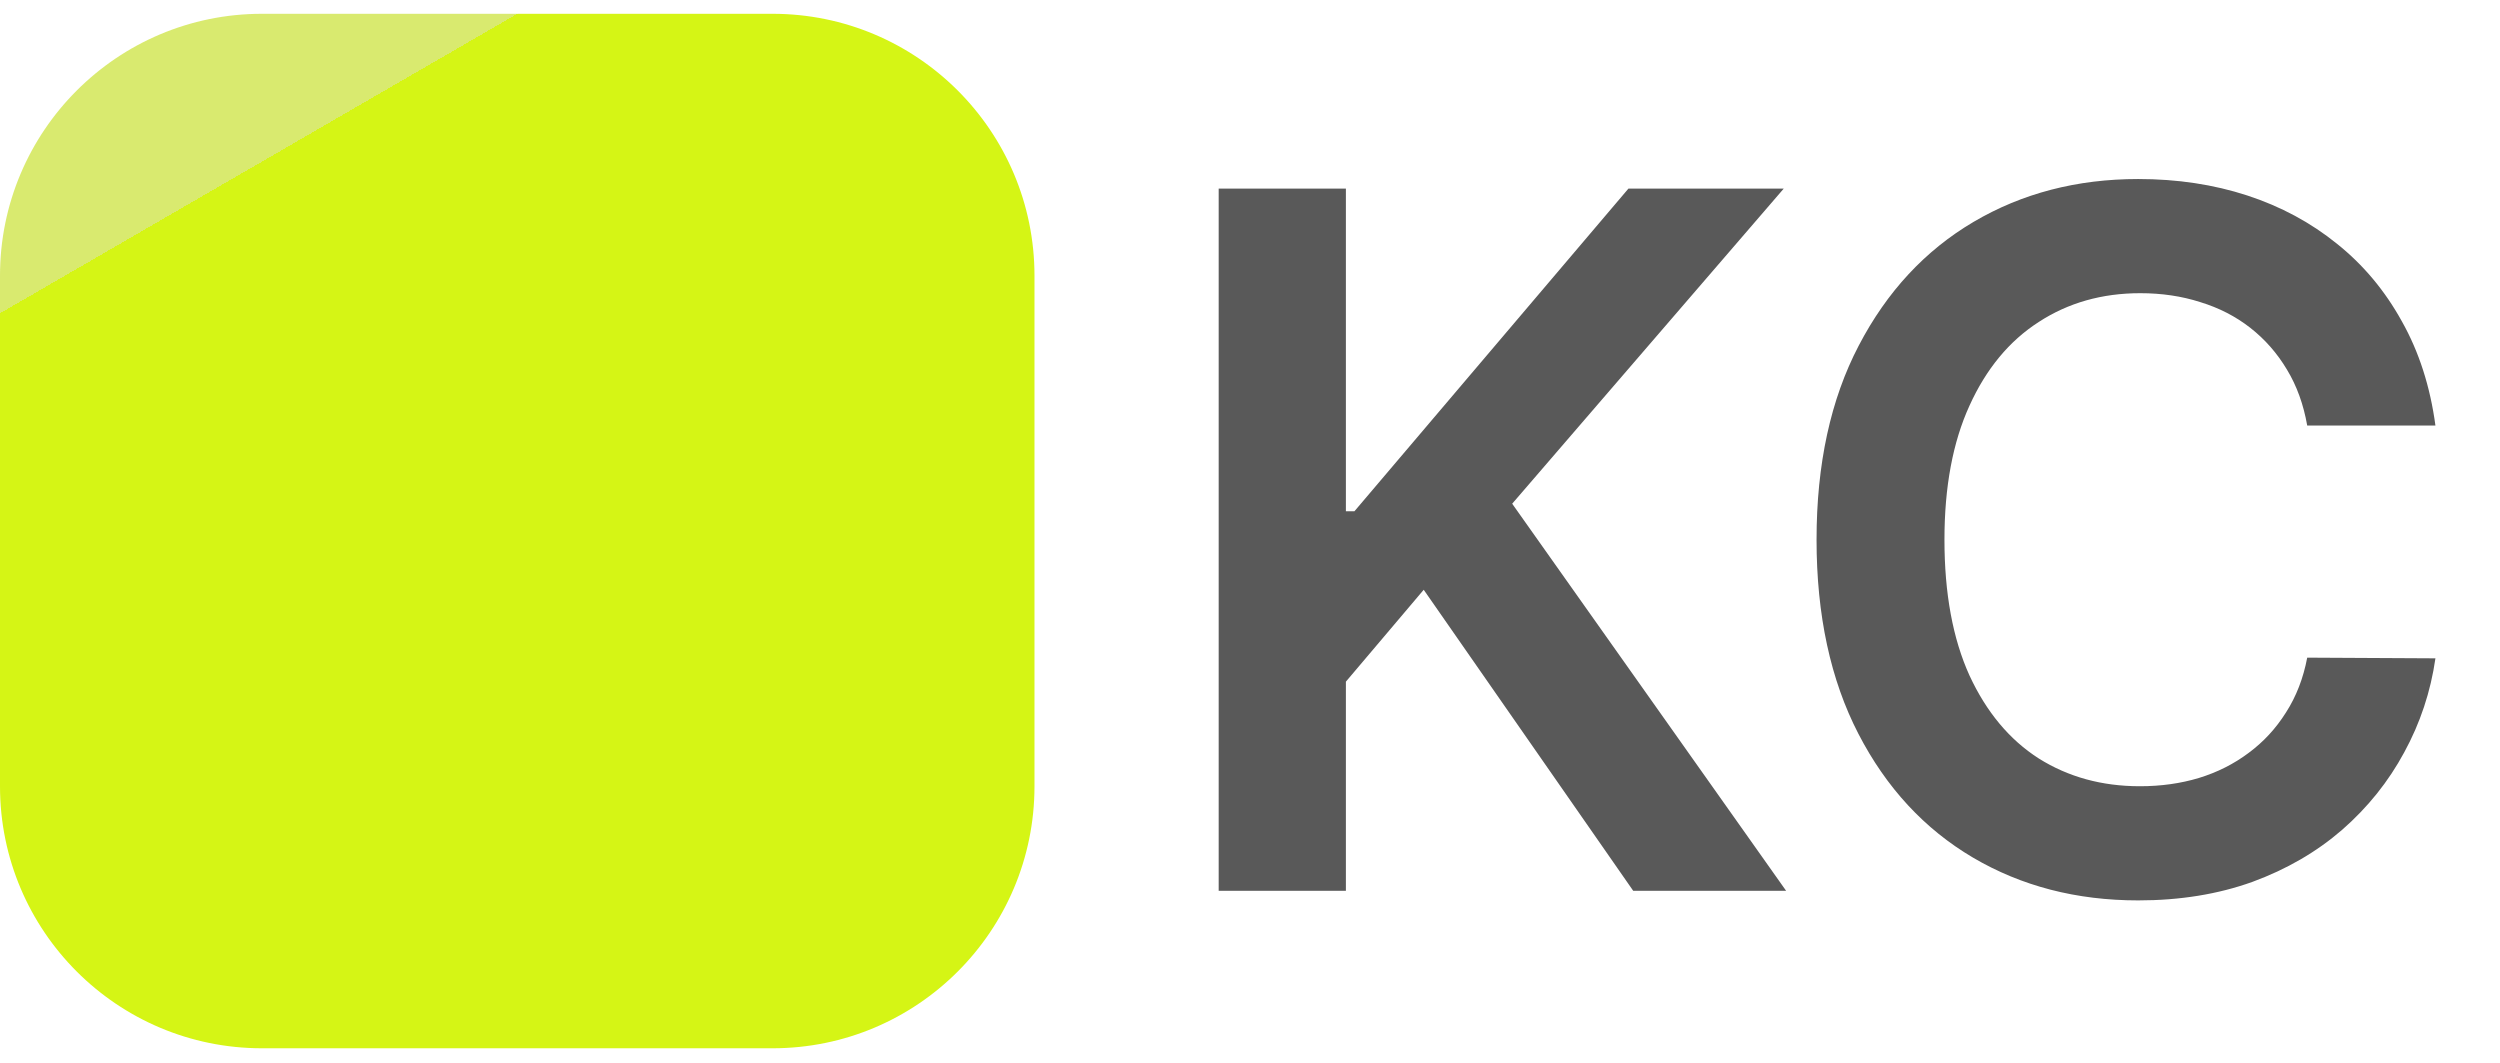 <svg width="87" height="37" viewBox="0 0 87 37" fill="none" xmlns="http://www.w3.org/2000/svg">
<g clip-path="url(#clip0_424_239)">
<path d="M0 9.597C0 4.562 4.082 0.48 9.117 0.48H26.883C31.918 0.48 36 4.562 36 9.597V27.363C36 32.398 31.918 36.48 26.883 36.48H9.117C4.082 36.48 0 32.398 0 27.363V9.597Z" fill="url(#paint0_linear_424_239)"/>
</g>
<path d="M42.41 31V6.564H46.837V17.791H47.135L56.669 6.564H62.074L52.624 17.529L62.157 31H56.836L49.545 20.524L46.837 23.722V31H42.41ZM84.753 14.809H80.291C80.163 14.077 79.929 13.428 79.587 12.864C79.245 12.291 78.819 11.806 78.31 11.408C77.801 11.01 77.22 10.712 76.568 10.513C75.924 10.306 75.228 10.203 74.48 10.203C73.152 10.203 71.974 10.537 70.948 11.205C69.922 11.865 69.119 12.836 68.538 14.117C67.957 15.389 67.667 16.944 67.667 18.782C67.667 20.651 67.957 22.226 68.538 23.507C69.127 24.779 69.93 25.742 70.948 26.394C71.974 27.039 73.148 27.361 74.468 27.361C75.2 27.361 75.884 27.265 76.52 27.074C77.165 26.876 77.741 26.585 78.25 26.203C78.767 25.822 79.201 25.352 79.551 24.796C79.909 24.239 80.156 23.602 80.291 22.886L84.753 22.91C84.586 24.072 84.224 25.161 83.668 26.18C83.119 27.198 82.399 28.097 81.508 28.876C80.617 29.648 79.575 30.252 78.382 30.69C77.189 31.119 75.864 31.334 74.408 31.334C72.261 31.334 70.344 30.837 68.657 29.843C66.971 28.848 65.642 27.413 64.672 25.535C63.702 23.658 63.216 21.407 63.216 18.782C63.216 16.149 63.706 13.898 64.684 12.028C65.662 10.151 66.995 8.715 68.681 7.721C70.368 6.727 72.277 6.23 74.408 6.23C75.769 6.23 77.033 6.42 78.203 6.802C79.372 7.184 80.414 7.745 81.329 8.485C82.244 9.216 82.995 10.115 83.584 11.181C84.18 12.239 84.57 13.448 84.753 14.809Z" fill="#595959"/>
<defs>
<linearGradient id="paint0_linear_424_239" x1="18" y1="0.48" x2="63.936" y2="79.824" gradientUnits="userSpaceOnUse">
<stop stop-color="#C9E132" stop-opacity="0.7"/>
<stop offset="0" stop-color="#D5F515"/>
<stop offset="0.599" stop-color="#D5F515"/>
<stop offset="0.865" stop-color="#D5F515"/>
</linearGradient>
<clipPath id="clip0_424_239">
<rect width="36" height="36" fill="white" transform="translate(0 0.48)"/>
</clipPath>
</defs>
</svg>
